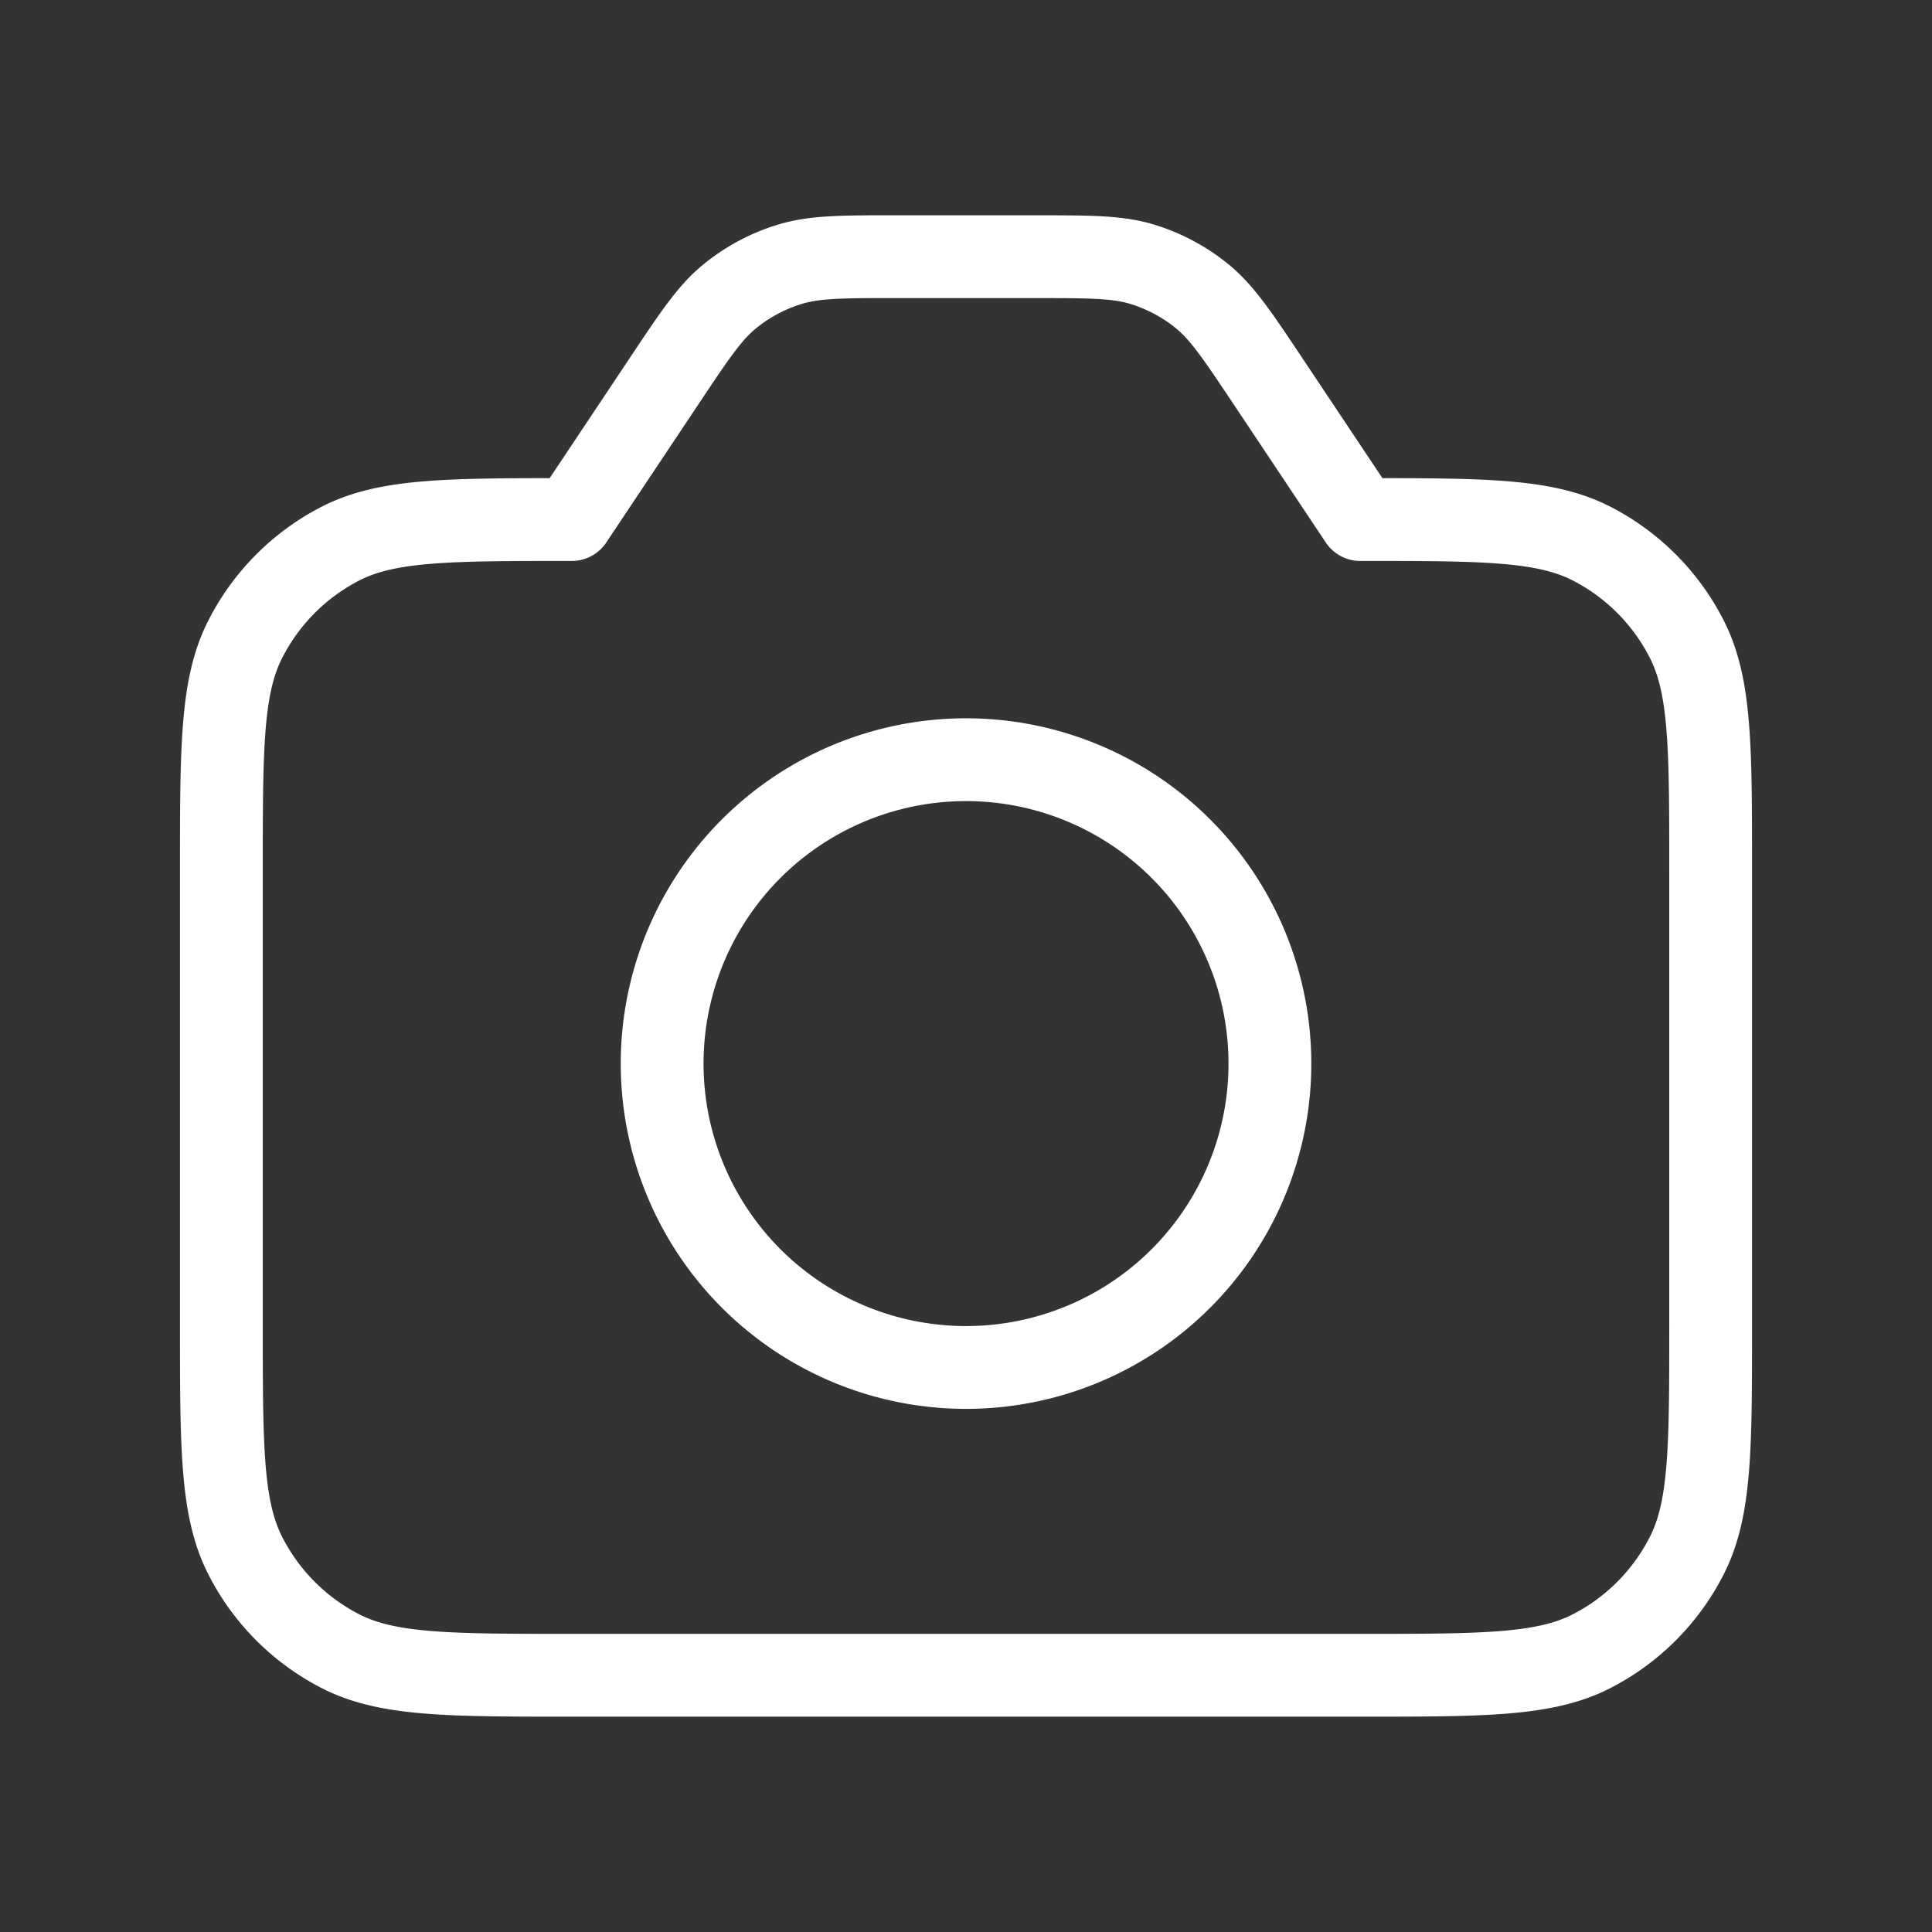 <svg xmlns="http://www.w3.org/2000/svg" width="70" height="70" fill="none"><rect width="100%" height="100%" fill="#333333" stroke="none"/><path stroke="#fff" stroke-linecap="round" stroke-linejoin="round" stroke-width="3" d="M37.5 9.3h-4.999c-1.986 0-2.98 0-3.882.275a6.37 6.37 0 0 0-2.188 1.17c-.729.597-1.277 1.426-2.38 3.08l-3.333 4.999c-4.445 0-6.668 0-8.365.863a7.934 7.934 0 0 0-3.465 3.47c-.867 1.695-.867 3.918-.867 8.363v16.482c0 4.445 0 6.667.867 8.365a7.931 7.931 0 0 0 3.465 3.468c1.697.863 3.92.863 8.365.863h28.566c4.445 0 6.667 0 8.365-.863a7.933 7.933 0 0 0 3.465-3.47c.866-1.696.866-3.918.866-8.363V31.52c0-4.445 0-6.668-.866-8.365a7.935 7.935 0 0 0-3.465-3.468c-1.698-.863-3.92-.863-8.365-.863l-3.334-5c-1.103-1.653-1.654-2.479-2.38-3.08a6.417 6.417 0 0 0-2.188-1.17c-.9-.273-1.895-.273-3.882-.273Z"/><path stroke="#fff" stroke-linecap="round" stroke-linejoin="round" stroke-width="3" d="M46.011 38.535a11.009 11.009 0 0 1-15.224 10.172 11.01 11.01 0 1 1 15.224-10.172Z"/></svg>